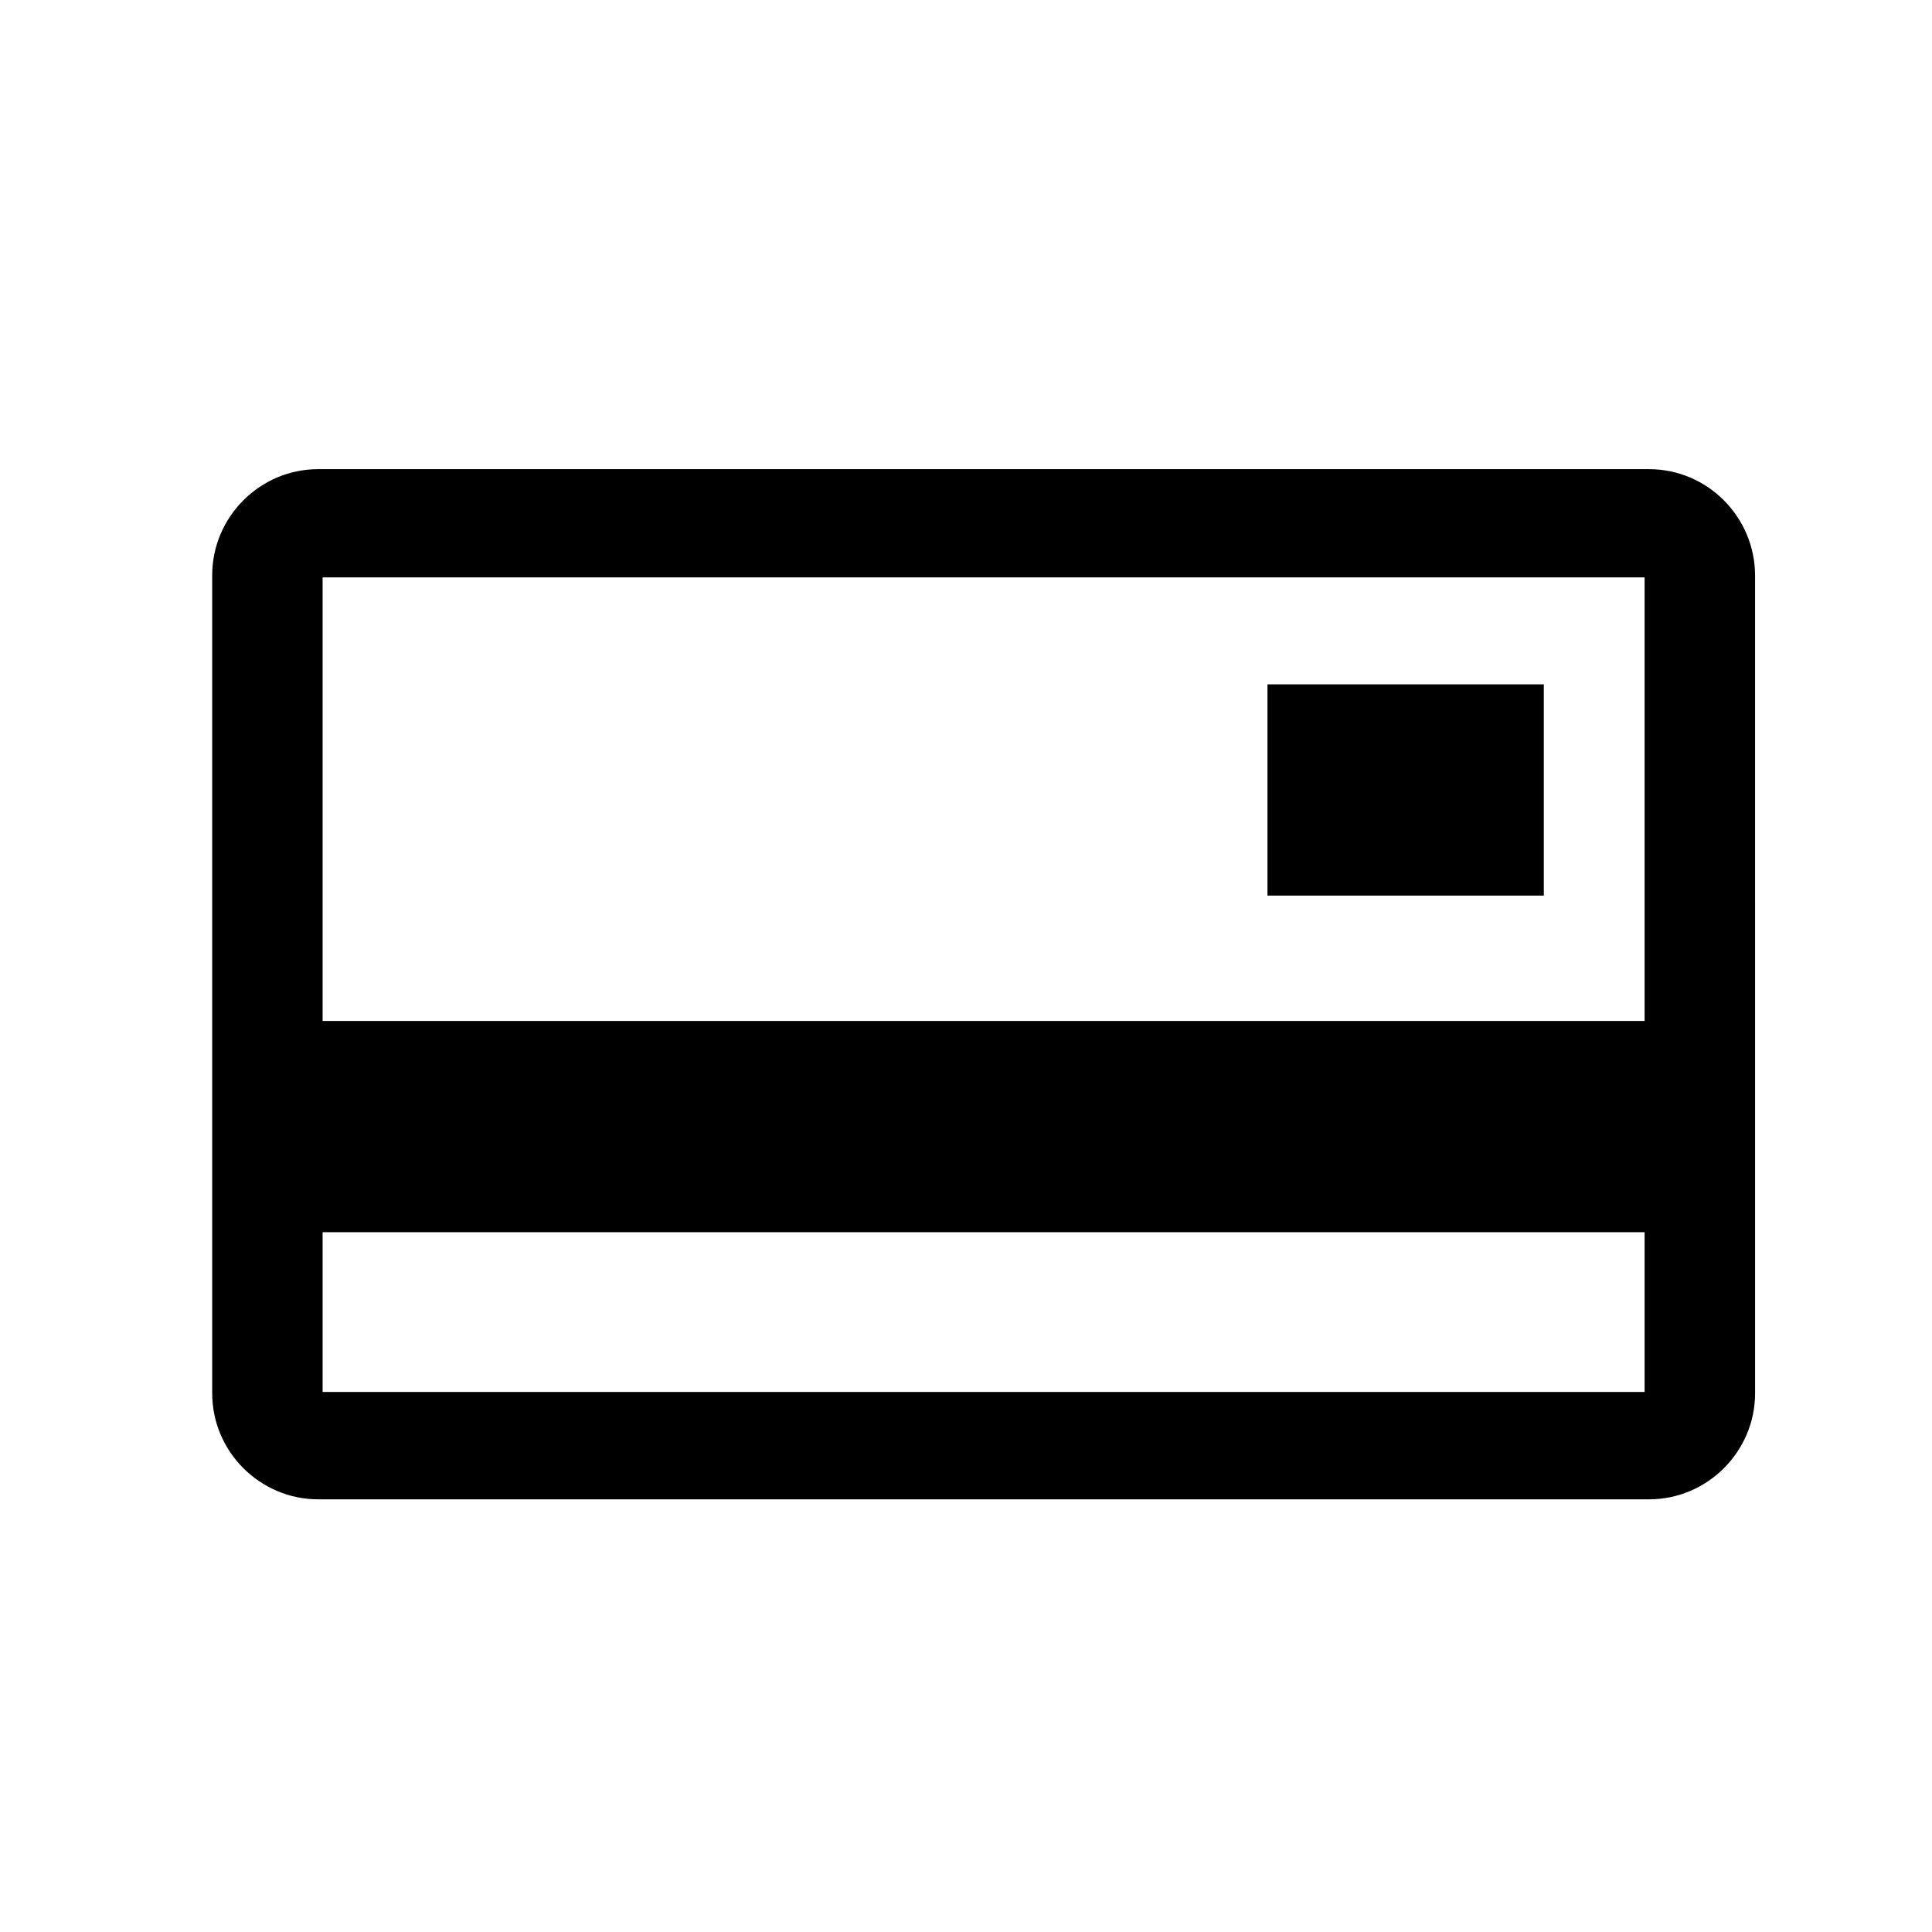 <?xml version="1.0" encoding="UTF-8"?>
<!-- Uploaded to: ICON Repo, www.svgrepo.com, Generator: ICON Repo Mixer Tools -->
<svg fill="#000000" width="800px" height="800px" version="1.1" viewBox="144 144 512 512" xmlns="http://www.w3.org/2000/svg">
 <g>
  <path d="m581 268.33h-352.66c-15.512 0-28.105 12.711-28.105 28.105v216.8c0 15.512 12.711 28.105 28.105 28.105h352.67c15.512 0 28.105-12.711 28.105-28.105l-0.004-216.68c0-15.512-12.594-28.223-28.105-28.223zm-1.164 28.688v117.55l-350.34 0.004v-117.56zm-350.34 215.87v-42.336h350.34v42.336z"/>
  <path d="m479.89 325.36h73.238v55.98h-73.238z"/>
 </g>
</svg>